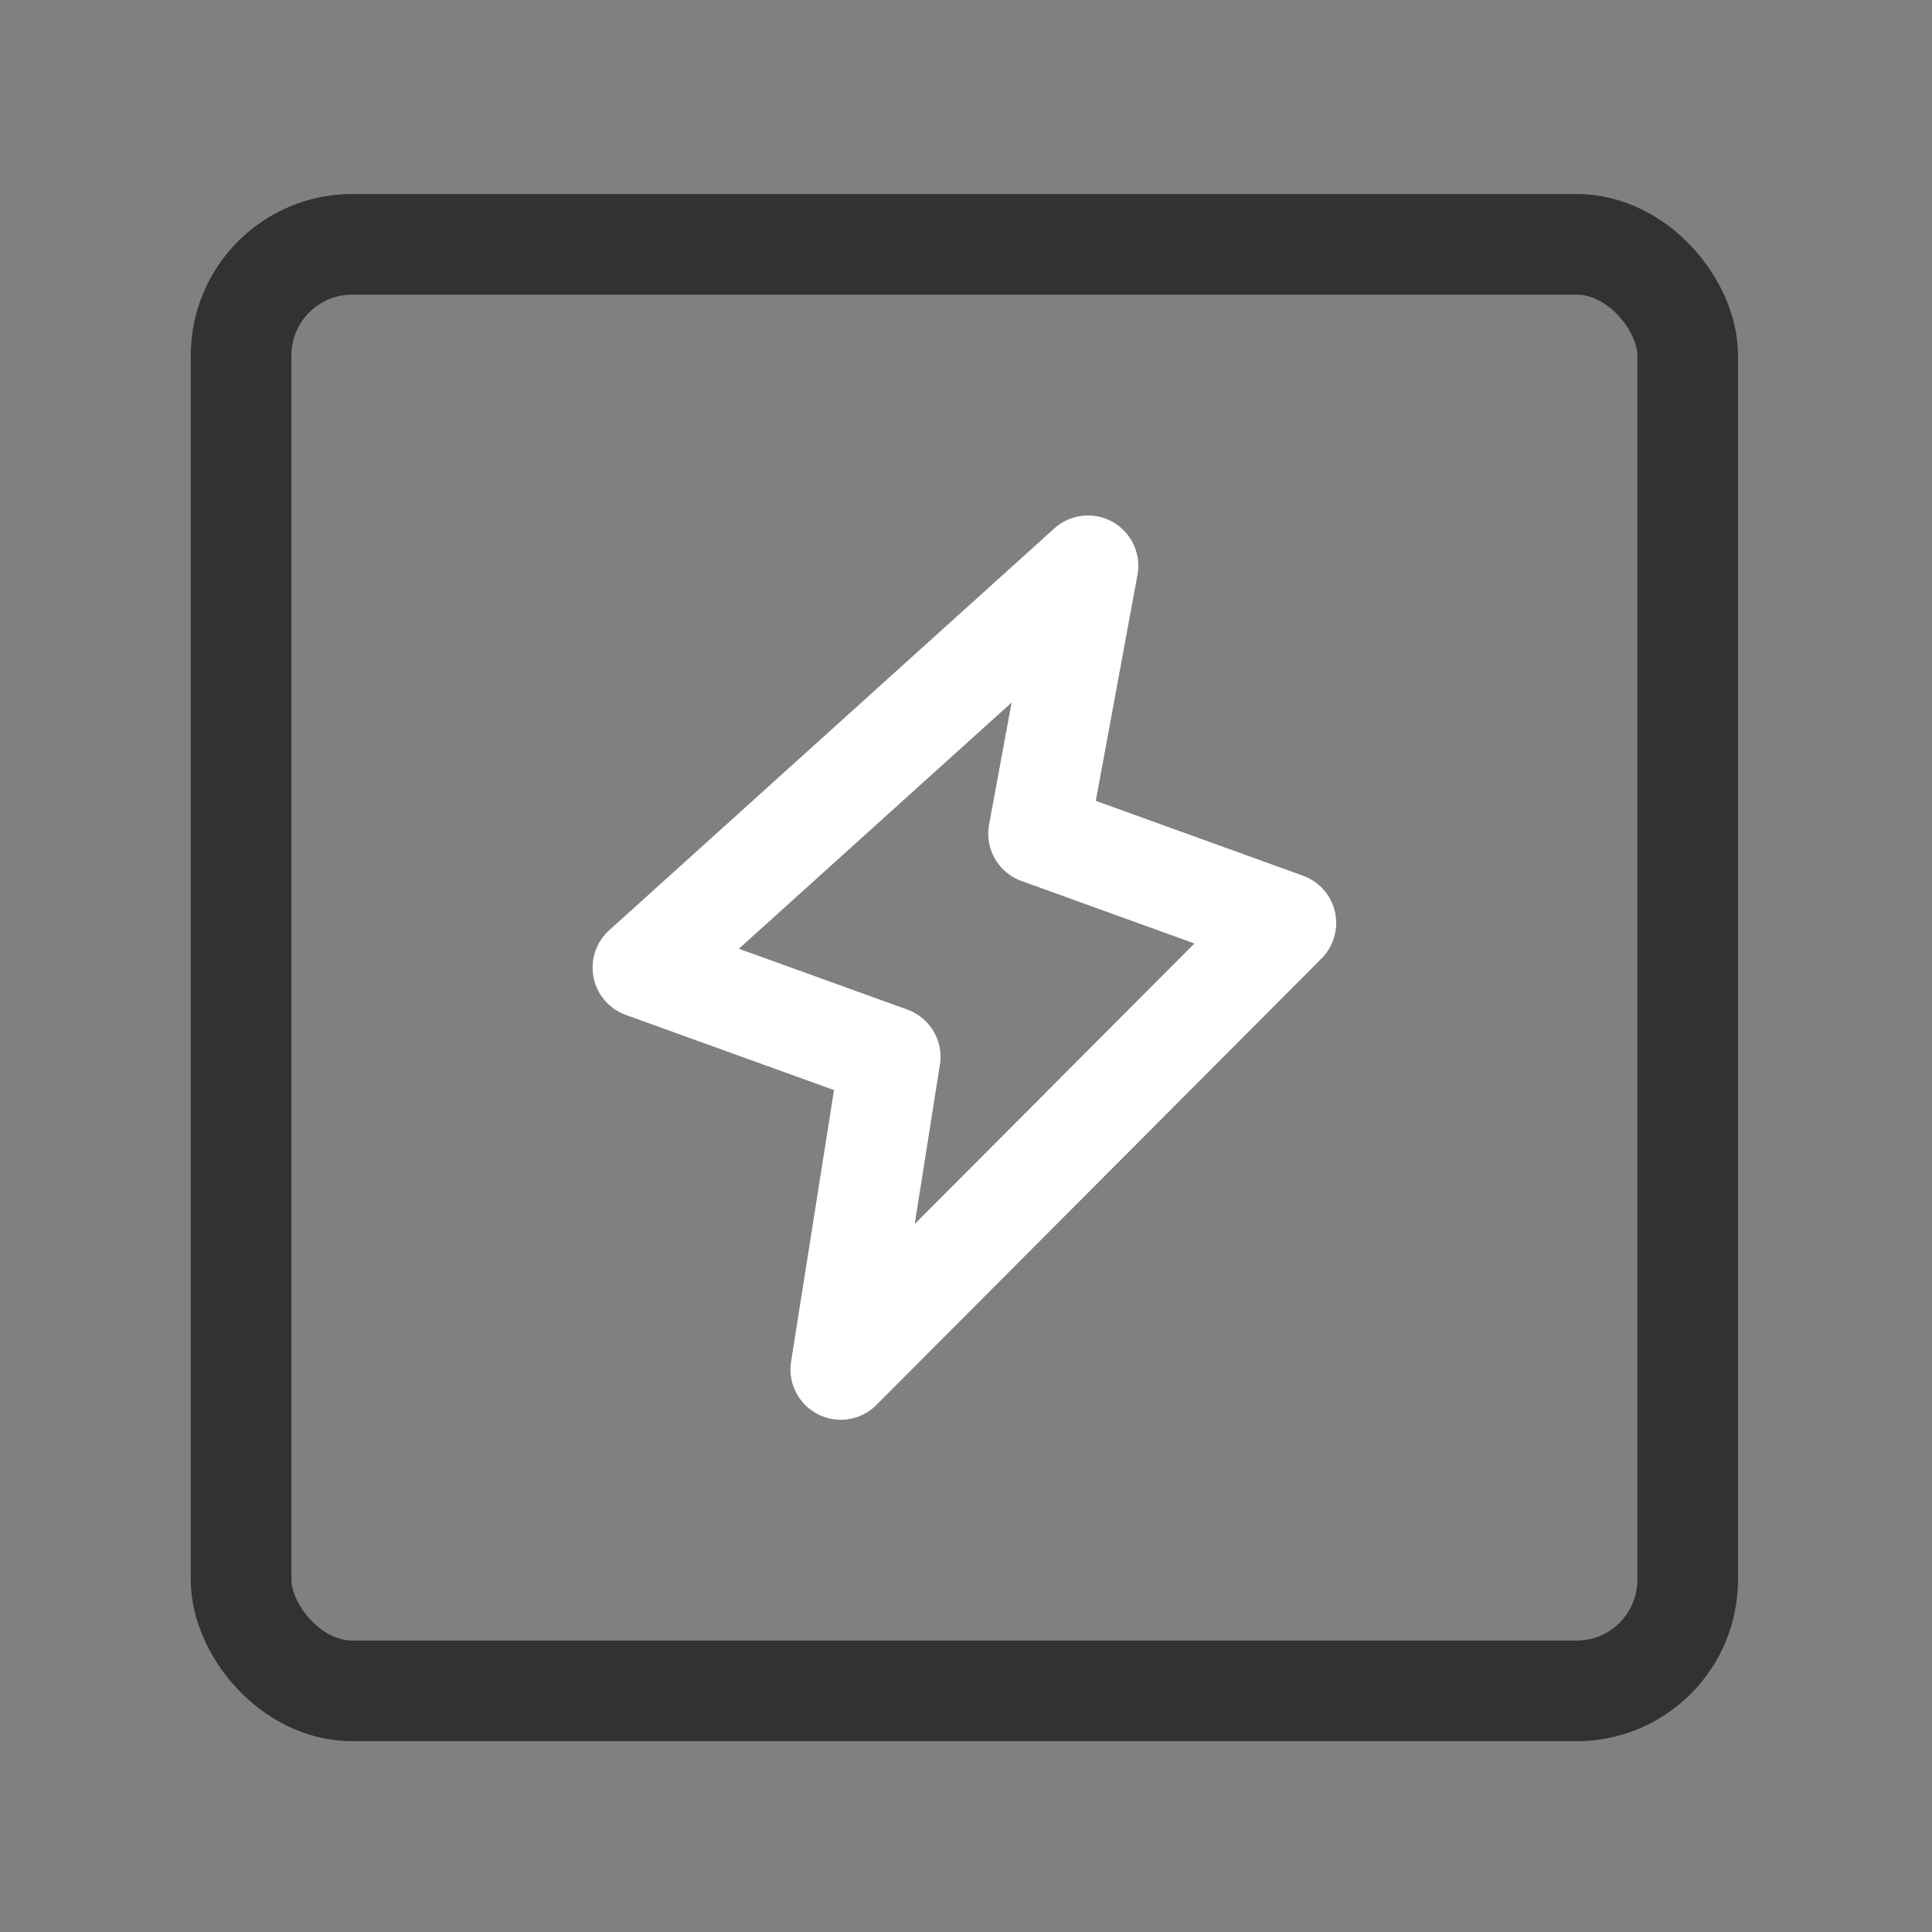 <?xml version="1.0" encoding="UTF-8"?>
<svg width="48px" height="48px" viewBox="0 0 48 48" version="1.1" xmlns="http://www.w3.org/2000/svg" xmlns:xlink="http://www.w3.org/1999/xlink">
    <rect x="0" y="0" width="48" height="48" fill="#808080" stroke="none"/>
    <title>energy-electricity-thunder</title>
    <g id="Page-1" stroke="none" stroke-width="1" fill="none" fill-rule="evenodd">
        <g id="Hakkimizda" transform="translate(-1140, -1326)">
            <g id="energy-electricity-thunder" transform="translate(1140, 1326)">
                <g id="Group" stroke-linecap="round" stroke-linejoin="round" transform="translate(5.99, 6.07)" stroke-width="2.5">
                    <polygon id="Path" stroke="#FFFFFF" points="19.813 14.642 25.957 16.862 14.899 27.953 16.127 20.188 9.983 17.97 21.041 7.987"></polygon>
                    <rect id="Rectangle" stroke="#323232" x="0" y="0" width="35.94" height="35.94" rx="2.761"></rect>
                </g>
                <polygon id="Path" points="0 0.08 47.92 0.08 47.92 48 0 48"></polygon>
                <polygon id="Path" points="47.92 47.92 0 47.92 0 0 47.92 0"></polygon>
            </g>
        </g>
    </g>
</svg>